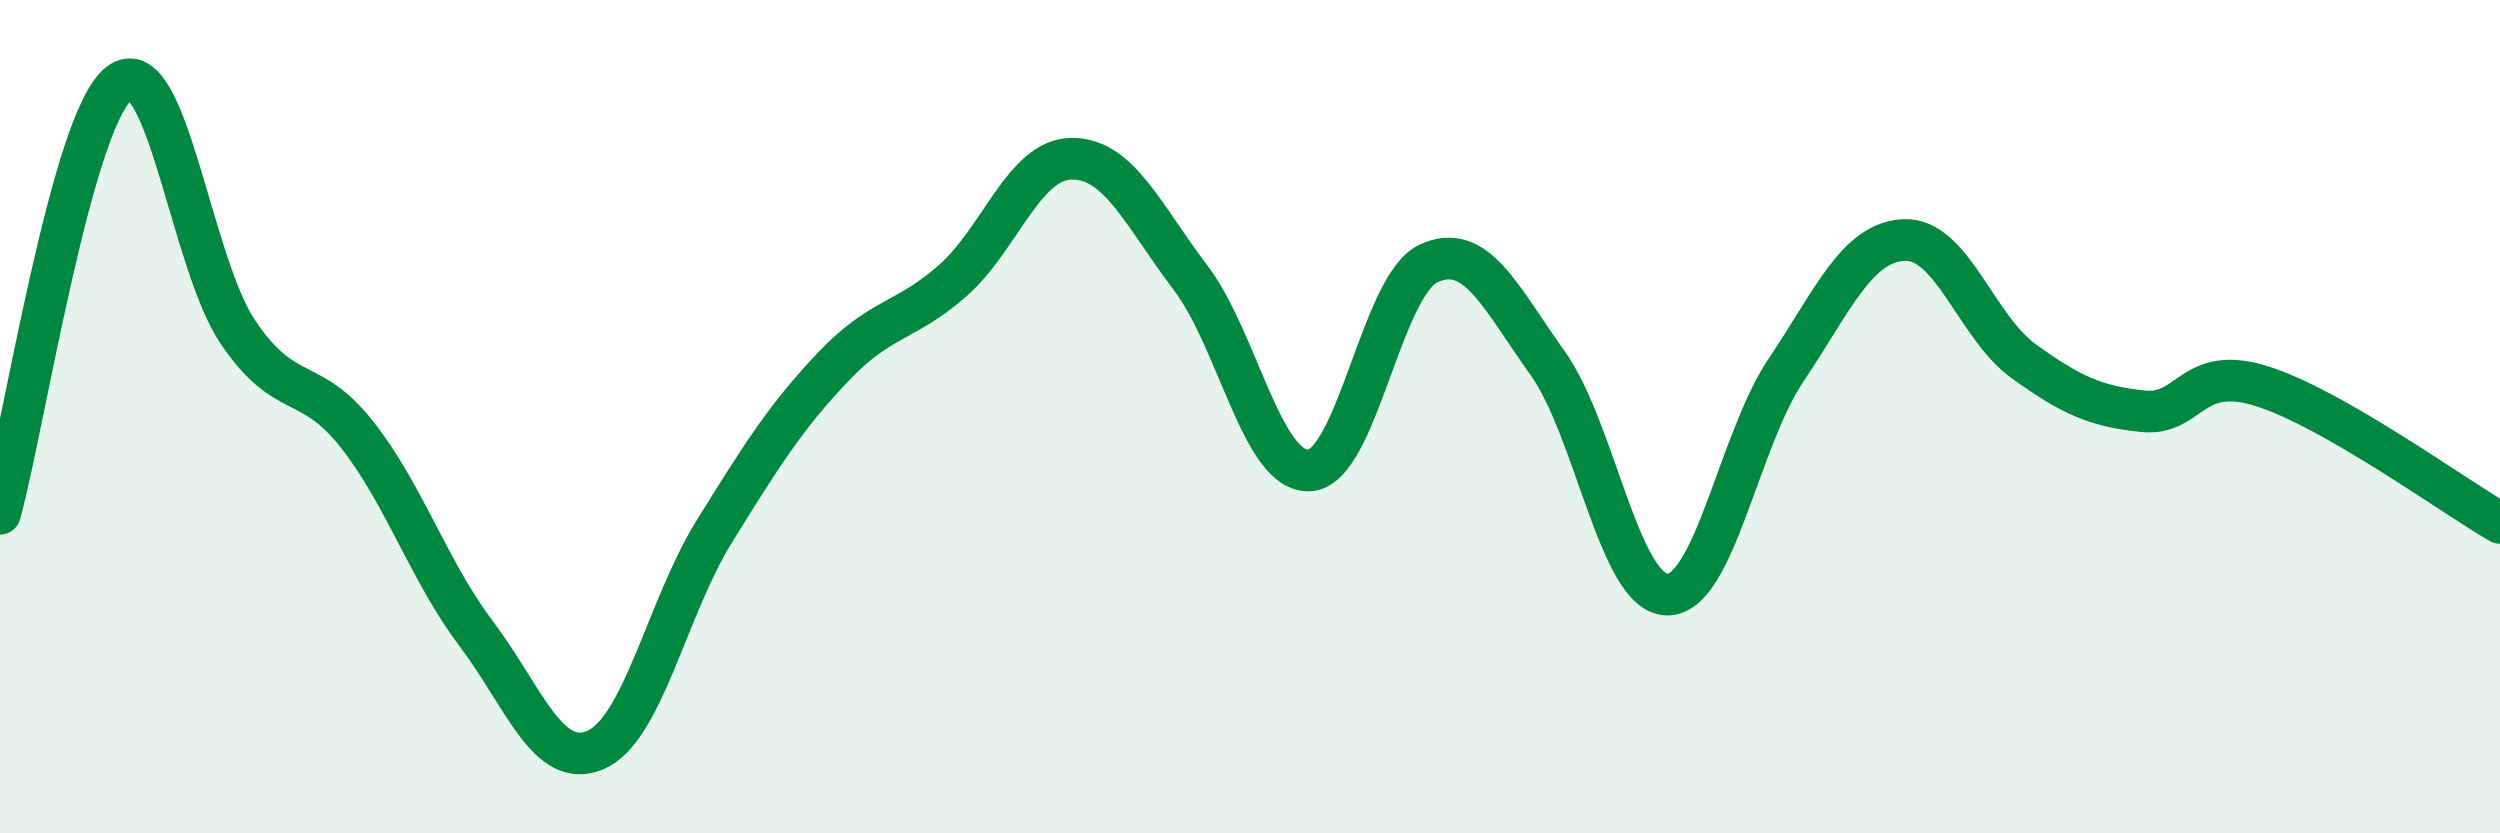 
    <svg width="60" height="20" viewBox="0 0 60 20" xmlns="http://www.w3.org/2000/svg">
      <path
        d="M 0,12.33 C 0.57,10.26 1.72,2.87 2.86,2 C 4,1.13 4.57,6.28 5.71,7.97 C 6.85,9.66 7.43,8.98 8.57,10.43 C 9.71,11.88 10.29,13.7 11.43,15.21 C 12.57,16.72 13.15,18.49 14.29,18 C 15.43,17.51 16,14.6 17.14,12.76 C 18.28,10.92 18.86,10 20,8.8 C 21.14,7.6 21.72,7.74 22.86,6.74 C 24,5.74 24.57,3.83 25.71,3.81 C 26.85,3.79 27.43,5.16 28.57,6.66 C 29.71,8.16 30.29,11.36 31.43,11.29 C 32.57,11.22 33.15,6.84 34.29,6.32 C 35.43,5.8 36,7.12 37.14,8.71 C 38.28,10.3 38.86,14.23 40,14.27 C 41.14,14.31 41.72,10.59 42.86,8.89 C 44,7.19 44.57,5.8 45.71,5.76 C 46.85,5.72 47.43,7.85 48.57,8.67 C 49.71,9.49 50.29,9.75 51.43,9.87 C 52.57,9.99 52.58,8.73 54.29,9.27 C 56,9.81 58.86,11.89 60,12.55L60 20L0 20Z"
        fill="#008740"
        opacity="0.1"
        stroke-linecap="round"
        stroke-linejoin="round"
      />
      <path
        d="M 0,12.33 C 0.57,10.26 1.72,2.87 2.86,2 C 4,1.13 4.57,6.28 5.71,7.97 C 6.85,9.66 7.43,8.98 8.57,10.43 C 9.71,11.88 10.29,13.7 11.43,15.21 C 12.57,16.72 13.15,18.49 14.29,18 C 15.43,17.51 16,14.6 17.14,12.76 C 18.28,10.92 18.86,10 20,8.8 C 21.14,7.6 21.72,7.74 22.86,6.74 C 24,5.74 24.57,3.83 25.71,3.81 C 26.85,3.79 27.43,5.16 28.57,6.66 C 29.71,8.16 30.29,11.36 31.43,11.29 C 32.57,11.22 33.15,6.84 34.29,6.32 C 35.43,5.8 36,7.12 37.14,8.71 C 38.28,10.3 38.86,14.23 40,14.27 C 41.14,14.31 41.72,10.59 42.86,8.89 C 44,7.19 44.57,5.8 45.71,5.76 C 46.85,5.72 47.43,7.85 48.57,8.67 C 49.71,9.49 50.29,9.75 51.43,9.87 C 52.57,9.99 52.58,8.73 54.29,9.27 C 56,9.81 58.86,11.89 60,12.55"
        stroke="#008740"
        stroke-width="1"
        fill="none"
        stroke-linecap="round"
        stroke-linejoin="round"
      />
    </svg>
  